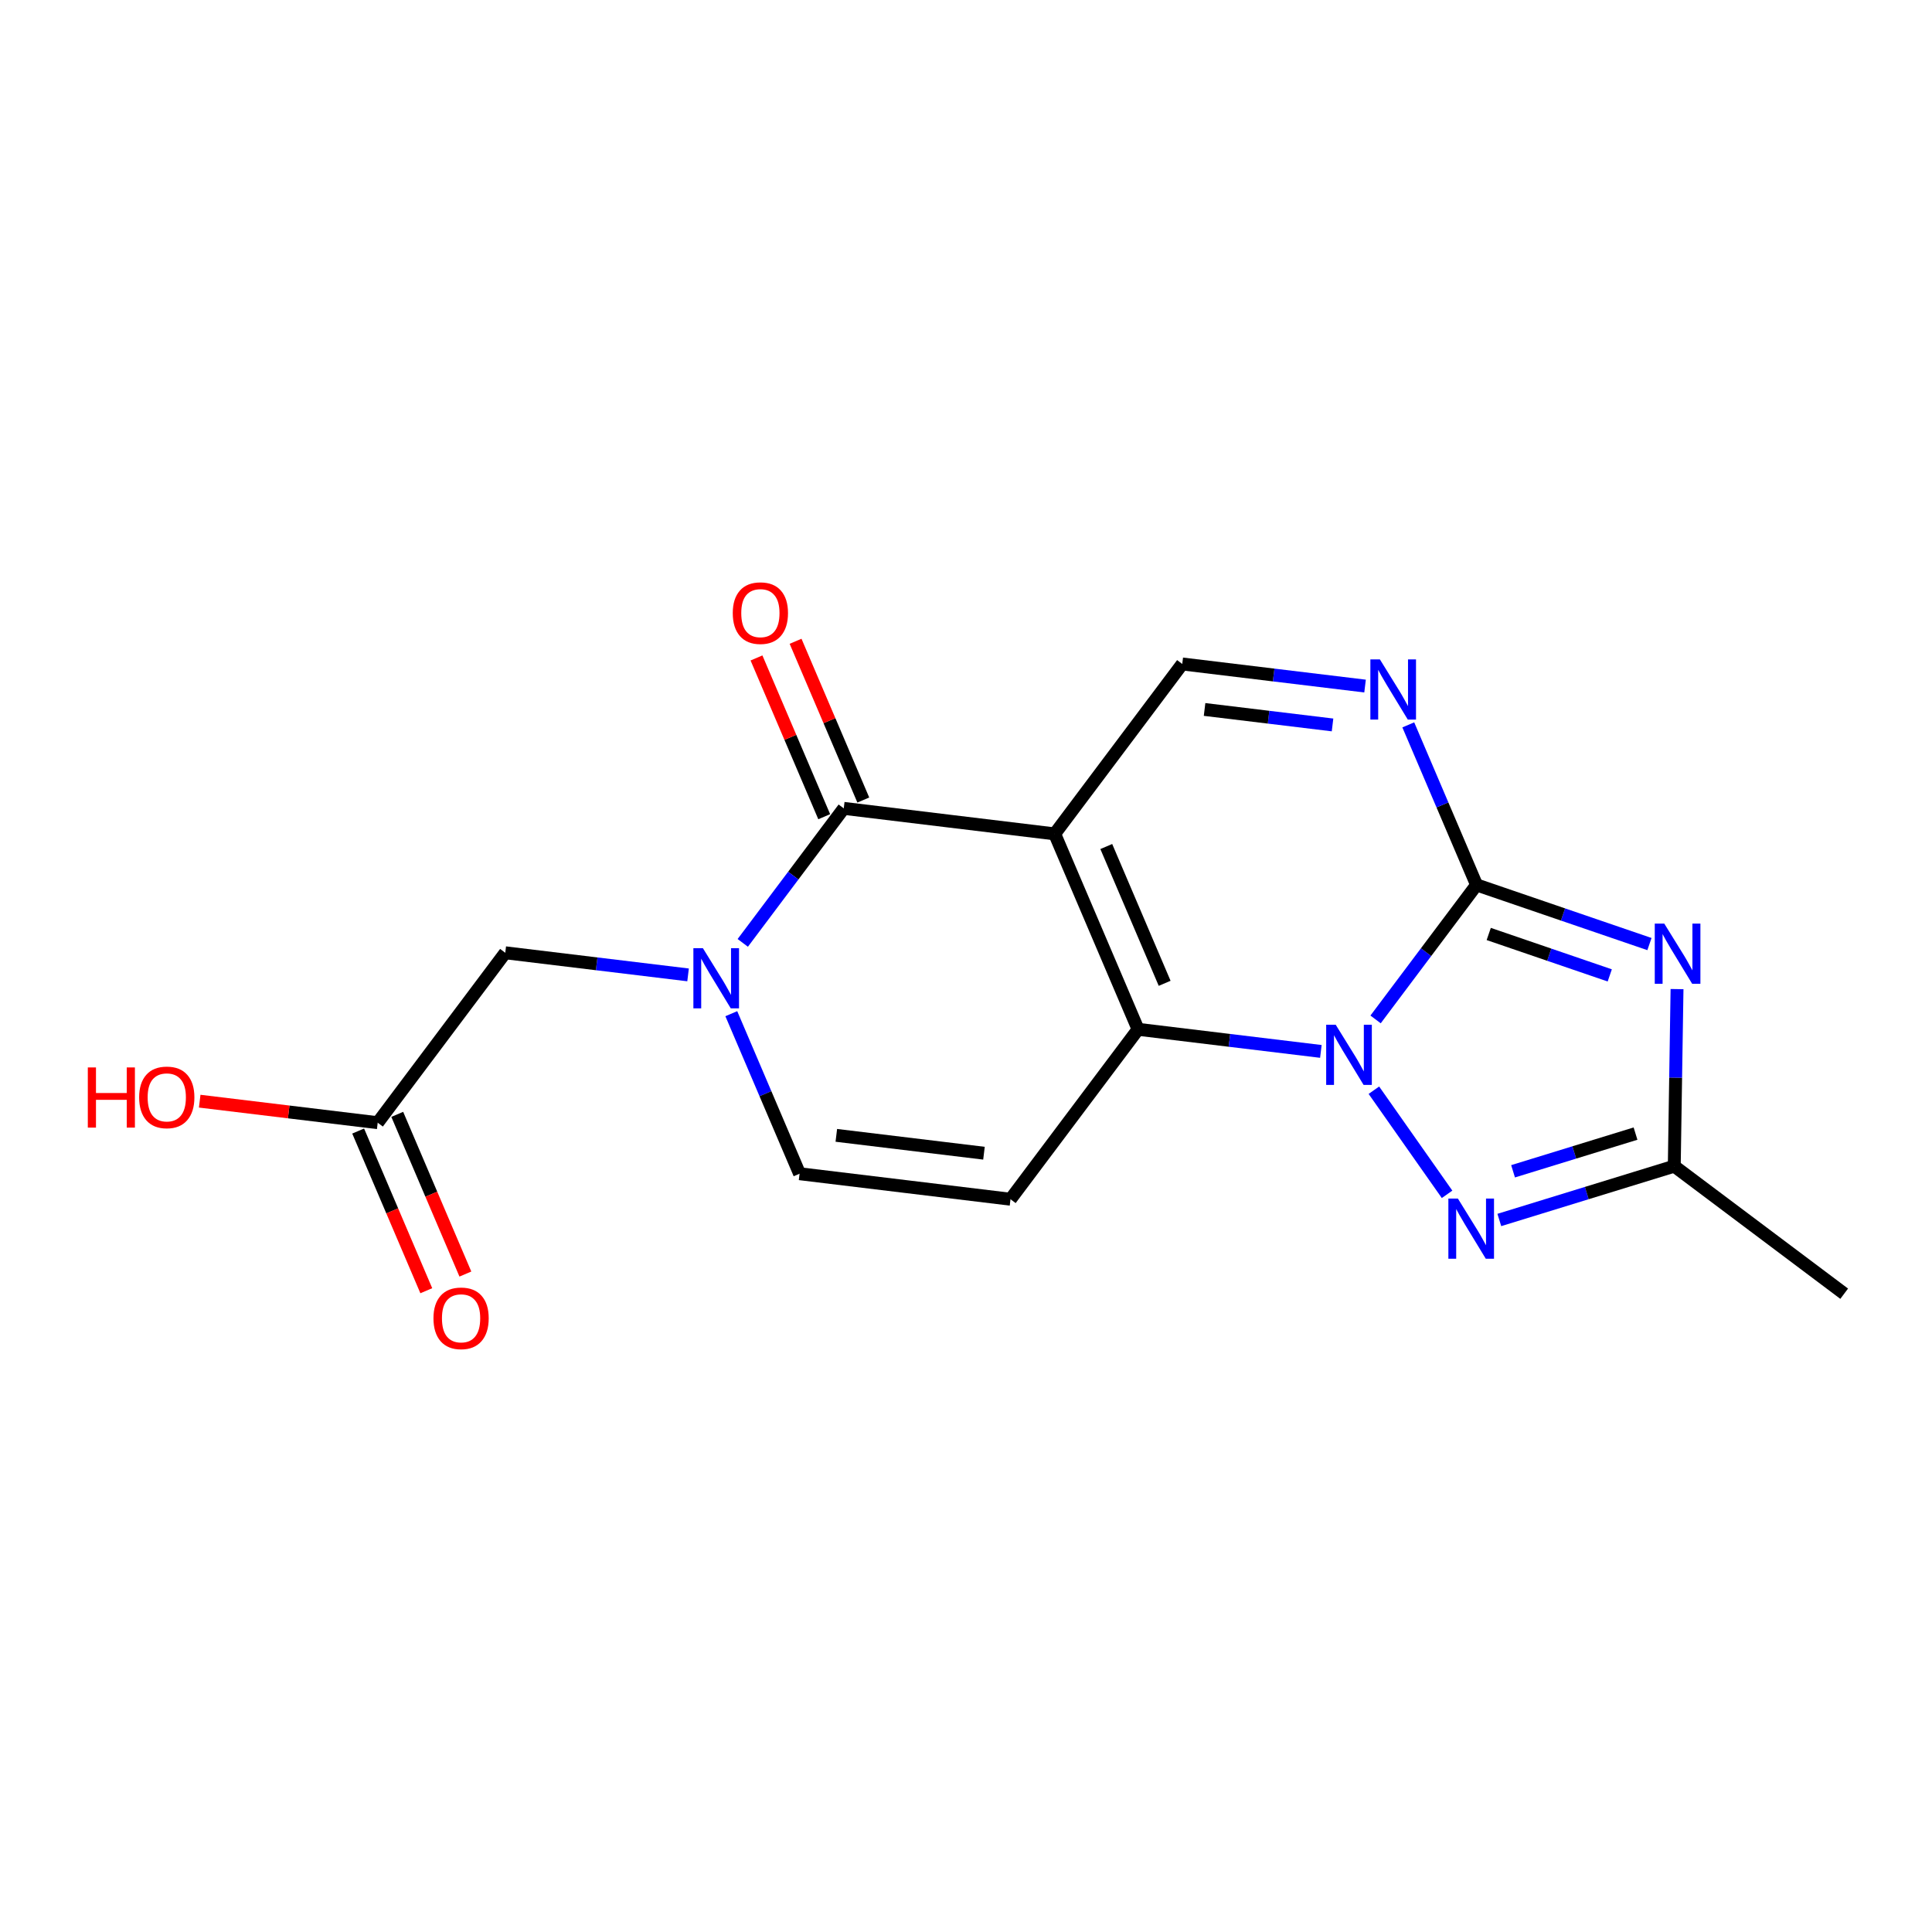 <?xml version='1.0' encoding='iso-8859-1'?>
<svg version='1.1' baseProfile='full'
              xmlns='http://www.w3.org/2000/svg'
                      xmlns:rdkit='http://www.rdkit.org/xml'
                      xmlns:xlink='http://www.w3.org/1999/xlink'
                  xml:space='preserve'
width='300px' height='300px' viewBox='0 0 300 300'>
<!-- END OF HEADER -->
<rect style='opacity:1.0;fill:#FFFFFF;stroke:none' width='300' height='300' x='0' y='0'> </rect>
<rect style='opacity:1.0;fill:#FFFFFF;stroke:none' width='300' height='300' x='0' y='0'> </rect>
<path class='bond-0 atom-0 atom-1' d='M 286.364,200.886 L 259.979,181.079' style='fill:none;fill-rule:evenodd;stroke:#000000;stroke-width:2.0px;stroke-linecap:butt;stroke-linejoin:miter;stroke-opacity:1' />
<path class='bond-1 atom-1 atom-2' d='M 259.979,181.079 L 260.193,167.333' style='fill:none;fill-rule:evenodd;stroke:#000000;stroke-width:2.0px;stroke-linecap:butt;stroke-linejoin:miter;stroke-opacity:1' />
<path class='bond-1 atom-1 atom-2' d='M 260.193,167.333 L 260.408,153.587' style='fill:none;fill-rule:evenodd;stroke:#0000FF;stroke-width:2.0px;stroke-linecap:butt;stroke-linejoin:miter;stroke-opacity:1' />
<path class='bond-18 atom-18 atom-1' d='M 232.814,189.438 L 246.396,185.259' style='fill:none;fill-rule:evenodd;stroke:#0000FF;stroke-width:2.0px;stroke-linecap:butt;stroke-linejoin:miter;stroke-opacity:1' />
<path class='bond-18 atom-18 atom-1' d='M 246.396,185.259 L 259.979,181.079' style='fill:none;fill-rule:evenodd;stroke:#000000;stroke-width:2.0px;stroke-linecap:butt;stroke-linejoin:miter;stroke-opacity:1' />
<path class='bond-18 atom-18 atom-1' d='M 234.948,181.878 L 244.455,178.952' style='fill:none;fill-rule:evenodd;stroke:#0000FF;stroke-width:2.0px;stroke-linecap:butt;stroke-linejoin:miter;stroke-opacity:1' />
<path class='bond-18 atom-18 atom-1' d='M 244.455,178.952 L 253.963,176.026' style='fill:none;fill-rule:evenodd;stroke:#000000;stroke-width:2.0px;stroke-linecap:butt;stroke-linejoin:miter;stroke-opacity:1' />
<path class='bond-2 atom-2 atom-3' d='M 256.126,146.595 L 242.703,142.001' style='fill:none;fill-rule:evenodd;stroke:#0000FF;stroke-width:2.0px;stroke-linecap:butt;stroke-linejoin:miter;stroke-opacity:1' />
<path class='bond-2 atom-2 atom-3' d='M 242.703,142.001 L 229.28,137.406' style='fill:none;fill-rule:evenodd;stroke:#000000;stroke-width:2.0px;stroke-linecap:butt;stroke-linejoin:miter;stroke-opacity:1' />
<path class='bond-2 atom-2 atom-3' d='M 249.962,151.46 L 240.566,148.244' style='fill:none;fill-rule:evenodd;stroke:#0000FF;stroke-width:2.0px;stroke-linecap:butt;stroke-linejoin:miter;stroke-opacity:1' />
<path class='bond-2 atom-2 atom-3' d='M 240.566,148.244 L 231.17,145.027' style='fill:none;fill-rule:evenodd;stroke:#000000;stroke-width:2.0px;stroke-linecap:butt;stroke-linejoin:miter;stroke-opacity:1' />
<path class='bond-3 atom-3 atom-4' d='M 229.28,137.406 L 223.979,124.981' style='fill:none;fill-rule:evenodd;stroke:#000000;stroke-width:2.0px;stroke-linecap:butt;stroke-linejoin:miter;stroke-opacity:1' />
<path class='bond-3 atom-3 atom-4' d='M 223.979,124.981 L 218.678,112.557' style='fill:none;fill-rule:evenodd;stroke:#0000FF;stroke-width:2.0px;stroke-linecap:butt;stroke-linejoin:miter;stroke-opacity:1' />
<path class='bond-19 atom-17 atom-3' d='M 213.599,158.295 L 221.439,147.85' style='fill:none;fill-rule:evenodd;stroke:#0000FF;stroke-width:2.0px;stroke-linecap:butt;stroke-linejoin:miter;stroke-opacity:1' />
<path class='bond-19 atom-17 atom-3' d='M 221.439,147.85 L 229.28,137.406' style='fill:none;fill-rule:evenodd;stroke:#000000;stroke-width:2.0px;stroke-linecap:butt;stroke-linejoin:miter;stroke-opacity:1' />
<path class='bond-4 atom-4 atom-5' d='M 211.965,106.532 L 197.772,104.815' style='fill:none;fill-rule:evenodd;stroke:#0000FF;stroke-width:2.0px;stroke-linecap:butt;stroke-linejoin:miter;stroke-opacity:1' />
<path class='bond-4 atom-4 atom-5' d='M 197.772,104.815 L 183.58,103.099' style='fill:none;fill-rule:evenodd;stroke:#000000;stroke-width:2.0px;stroke-linecap:butt;stroke-linejoin:miter;stroke-opacity:1' />
<path class='bond-4 atom-4 atom-5' d='M 206.915,112.568 L 196.98,111.366' style='fill:none;fill-rule:evenodd;stroke:#0000FF;stroke-width:2.0px;stroke-linecap:butt;stroke-linejoin:miter;stroke-opacity:1' />
<path class='bond-4 atom-4 atom-5' d='M 196.98,111.366 L 187.045,110.165' style='fill:none;fill-rule:evenodd;stroke:#000000;stroke-width:2.0px;stroke-linecap:butt;stroke-linejoin:miter;stroke-opacity:1' />
<path class='bond-5 atom-5 atom-6' d='M 183.58,103.099 L 163.772,129.484' style='fill:none;fill-rule:evenodd;stroke:#000000;stroke-width:2.0px;stroke-linecap:butt;stroke-linejoin:miter;stroke-opacity:1' />
<path class='bond-6 atom-6 atom-7' d='M 163.772,129.484 L 131.018,125.523' style='fill:none;fill-rule:evenodd;stroke:#000000;stroke-width:2.0px;stroke-linecap:butt;stroke-linejoin:miter;stroke-opacity:1' />
<path class='bond-20 atom-16 atom-6' d='M 176.719,159.83 L 163.772,129.484' style='fill:none;fill-rule:evenodd;stroke:#000000;stroke-width:2.0px;stroke-linecap:butt;stroke-linejoin:miter;stroke-opacity:1' />
<path class='bond-20 atom-16 atom-6' d='M 180.846,152.689 L 171.783,131.447' style='fill:none;fill-rule:evenodd;stroke:#000000;stroke-width:2.0px;stroke-linecap:butt;stroke-linejoin:miter;stroke-opacity:1' />
<path class='bond-7 atom-7 atom-8' d='M 134.053,124.228 L 128.795,111.902' style='fill:none;fill-rule:evenodd;stroke:#000000;stroke-width:2.0px;stroke-linecap:butt;stroke-linejoin:miter;stroke-opacity:1' />
<path class='bond-7 atom-7 atom-8' d='M 128.795,111.902 L 123.536,99.577' style='fill:none;fill-rule:evenodd;stroke:#FF0000;stroke-width:2.0px;stroke-linecap:butt;stroke-linejoin:miter;stroke-opacity:1' />
<path class='bond-7 atom-7 atom-8' d='M 127.984,126.818 L 122.725,114.492' style='fill:none;fill-rule:evenodd;stroke:#000000;stroke-width:2.0px;stroke-linecap:butt;stroke-linejoin:miter;stroke-opacity:1' />
<path class='bond-7 atom-7 atom-8' d='M 122.725,114.492 L 117.467,102.166' style='fill:none;fill-rule:evenodd;stroke:#FF0000;stroke-width:2.0px;stroke-linecap:butt;stroke-linejoin:miter;stroke-opacity:1' />
<path class='bond-8 atom-7 atom-9' d='M 131.018,125.523 L 123.178,135.967' style='fill:none;fill-rule:evenodd;stroke:#000000;stroke-width:2.0px;stroke-linecap:butt;stroke-linejoin:miter;stroke-opacity:1' />
<path class='bond-8 atom-7 atom-9' d='M 123.178,135.967 L 115.337,146.411' style='fill:none;fill-rule:evenodd;stroke:#0000FF;stroke-width:2.0px;stroke-linecap:butt;stroke-linejoin:miter;stroke-opacity:1' />
<path class='bond-9 atom-9 atom-10' d='M 106.843,151.38 L 92.65,149.663' style='fill:none;fill-rule:evenodd;stroke:#0000FF;stroke-width:2.0px;stroke-linecap:butt;stroke-linejoin:miter;stroke-opacity:1' />
<path class='bond-9 atom-9 atom-10' d='M 92.65,149.663 L 78.457,147.947' style='fill:none;fill-rule:evenodd;stroke:#000000;stroke-width:2.0px;stroke-linecap:butt;stroke-linejoin:miter;stroke-opacity:1' />
<path class='bond-13 atom-9 atom-14' d='M 113.556,157.404 L 118.857,169.829' style='fill:none;fill-rule:evenodd;stroke:#0000FF;stroke-width:2.0px;stroke-linecap:butt;stroke-linejoin:miter;stroke-opacity:1' />
<path class='bond-13 atom-9 atom-14' d='M 118.857,169.829 L 124.158,182.254' style='fill:none;fill-rule:evenodd;stroke:#000000;stroke-width:2.0px;stroke-linecap:butt;stroke-linejoin:miter;stroke-opacity:1' />
<path class='bond-10 atom-10 atom-11' d='M 78.457,147.947 L 58.65,174.332' style='fill:none;fill-rule:evenodd;stroke:#000000;stroke-width:2.0px;stroke-linecap:butt;stroke-linejoin:miter;stroke-opacity:1' />
<path class='bond-11 atom-11 atom-12' d='M 55.615,175.627 L 60.905,188.025' style='fill:none;fill-rule:evenodd;stroke:#000000;stroke-width:2.0px;stroke-linecap:butt;stroke-linejoin:miter;stroke-opacity:1' />
<path class='bond-11 atom-11 atom-12' d='M 60.905,188.025 L 66.195,200.423' style='fill:none;fill-rule:evenodd;stroke:#FF0000;stroke-width:2.0px;stroke-linecap:butt;stroke-linejoin:miter;stroke-opacity:1' />
<path class='bond-11 atom-11 atom-12' d='M 61.685,173.037 L 66.974,185.436' style='fill:none;fill-rule:evenodd;stroke:#000000;stroke-width:2.0px;stroke-linecap:butt;stroke-linejoin:miter;stroke-opacity:1' />
<path class='bond-11 atom-11 atom-12' d='M 66.974,185.436 L 72.264,197.834' style='fill:none;fill-rule:evenodd;stroke:#FF0000;stroke-width:2.0px;stroke-linecap:butt;stroke-linejoin:miter;stroke-opacity:1' />
<path class='bond-12 atom-11 atom-13' d='M 58.65,174.332 L 44.83,172.661' style='fill:none;fill-rule:evenodd;stroke:#000000;stroke-width:2.0px;stroke-linecap:butt;stroke-linejoin:miter;stroke-opacity:1' />
<path class='bond-12 atom-11 atom-13' d='M 44.83,172.661 L 31.01,170.989' style='fill:none;fill-rule:evenodd;stroke:#FF0000;stroke-width:2.0px;stroke-linecap:butt;stroke-linejoin:miter;stroke-opacity:1' />
<path class='bond-14 atom-14 atom-15' d='M 124.158,182.254 L 156.911,186.215' style='fill:none;fill-rule:evenodd;stroke:#000000;stroke-width:2.0px;stroke-linecap:butt;stroke-linejoin:miter;stroke-opacity:1' />
<path class='bond-14 atom-14 atom-15' d='M 129.863,176.297 L 152.791,179.07' style='fill:none;fill-rule:evenodd;stroke:#000000;stroke-width:2.0px;stroke-linecap:butt;stroke-linejoin:miter;stroke-opacity:1' />
<path class='bond-15 atom-15 atom-16' d='M 156.911,186.215 L 176.719,159.83' style='fill:none;fill-rule:evenodd;stroke:#000000;stroke-width:2.0px;stroke-linecap:butt;stroke-linejoin:miter;stroke-opacity:1' />
<path class='bond-16 atom-16 atom-17' d='M 176.719,159.83 L 190.912,161.547' style='fill:none;fill-rule:evenodd;stroke:#000000;stroke-width:2.0px;stroke-linecap:butt;stroke-linejoin:miter;stroke-opacity:1' />
<path class='bond-16 atom-16 atom-17' d='M 190.912,161.547 L 205.104,163.263' style='fill:none;fill-rule:evenodd;stroke:#0000FF;stroke-width:2.0px;stroke-linecap:butt;stroke-linejoin:miter;stroke-opacity:1' />
<path class='bond-17 atom-17 atom-18' d='M 213.336,169.288 L 224.7,185.454' style='fill:none;fill-rule:evenodd;stroke:#0000FF;stroke-width:2.0px;stroke-linecap:butt;stroke-linejoin:miter;stroke-opacity:1' />
<path  class='atom-2' d='M 258.429 143.419
L 261.491 148.368
Q 261.794 148.856, 262.282 149.74
Q 262.771 150.624, 262.797 150.677
L 262.797 143.419
L 264.038 143.419
L 264.038 152.762
L 262.758 152.762
L 259.471 147.351
Q 259.089 146.718, 258.68 145.992
Q 258.284 145.266, 258.165 145.042
L 258.165 152.762
L 256.951 152.762
L 256.951 143.419
L 258.429 143.419
' fill='#0000FF'/>
<path  class='atom-4' d='M 214.268 102.388
L 217.33 107.337
Q 217.633 107.825, 218.121 108.71
Q 218.61 109.594, 218.636 109.647
L 218.636 102.388
L 219.877 102.388
L 219.877 111.732
L 218.597 111.732
L 215.311 106.321
Q 214.928 105.687, 214.519 104.962
Q 214.123 104.236, 214.004 104.011
L 214.004 111.732
L 212.79 111.732
L 212.79 102.388
L 214.268 102.388
' fill='#0000FF'/>
<path  class='atom-8' d='M 113.783 95.203
Q 113.783 92.96, 114.891 91.706
Q 116 90.452, 118.072 90.452
Q 120.144 90.452, 121.252 91.706
Q 122.361 92.96, 122.361 95.203
Q 122.361 97.473, 121.239 98.766
Q 120.117 100.046, 118.072 100.046
Q 116.013 100.046, 114.891 98.766
Q 113.783 97.486, 113.783 95.203
M 118.072 98.991
Q 119.497 98.991, 120.263 98.04
Q 121.041 97.077, 121.041 95.203
Q 121.041 93.369, 120.263 92.445
Q 119.497 91.508, 118.072 91.508
Q 116.647 91.508, 115.868 92.432
Q 115.103 93.356, 115.103 95.203
Q 115.103 97.09, 115.868 98.04
Q 116.647 98.991, 118.072 98.991
' fill='#FF0000'/>
<path  class='atom-9' d='M 109.146 147.236
L 112.208 152.185
Q 112.511 152.673, 112.999 153.558
Q 113.488 154.442, 113.514 154.495
L 113.514 147.236
L 114.755 147.236
L 114.755 156.58
L 113.474 156.58
L 110.188 151.169
Q 109.806 150.535, 109.397 149.81
Q 109.001 149.084, 108.882 148.859
L 108.882 156.58
L 107.668 156.58
L 107.668 147.236
L 109.146 147.236
' fill='#0000FF'/>
<path  class='atom-12' d='M 67.308 204.704
Q 67.308 202.461, 68.416 201.207
Q 69.525 199.954, 71.597 199.954
Q 73.668 199.954, 74.777 201.207
Q 75.886 202.461, 75.886 204.704
Q 75.886 206.974, 74.764 208.268
Q 73.642 209.548, 71.597 209.548
Q 69.538 209.548, 68.416 208.268
Q 67.308 206.988, 67.308 204.704
M 71.597 208.492
Q 73.022 208.492, 73.787 207.542
Q 74.566 206.578, 74.566 204.704
Q 74.566 202.87, 73.787 201.946
Q 73.022 201.009, 71.597 201.009
Q 70.171 201.009, 69.393 201.933
Q 68.627 202.857, 68.627 204.704
Q 68.627 206.592, 69.393 207.542
Q 70.171 208.492, 71.597 208.492
' fill='#FF0000'/>
<path  class='atom-13' d='M 13.636 165.752
L 14.903 165.752
L 14.903 169.724
L 19.681 169.724
L 19.681 165.752
L 20.948 165.752
L 20.948 175.095
L 19.681 175.095
L 19.681 170.78
L 14.903 170.78
L 14.903 175.095
L 13.636 175.095
L 13.636 165.752
' fill='#FF0000'/>
<path  class='atom-13' d='M 21.607 170.397
Q 21.607 168.154, 22.716 166.9
Q 23.824 165.646, 25.896 165.646
Q 27.968 165.646, 29.077 166.9
Q 30.185 168.154, 30.185 170.397
Q 30.185 172.667, 29.064 173.96
Q 27.942 175.241, 25.896 175.241
Q 23.838 175.241, 22.716 173.96
Q 21.607 172.68, 21.607 170.397
M 25.896 174.185
Q 27.322 174.185, 28.087 173.235
Q 28.866 172.271, 28.866 170.397
Q 28.866 168.563, 28.087 167.639
Q 27.322 166.702, 25.896 166.702
Q 24.471 166.702, 23.692 167.626
Q 22.927 168.55, 22.927 170.397
Q 22.927 172.284, 23.692 173.235
Q 24.471 174.185, 25.896 174.185
' fill='#FF0000'/>
<path  class='atom-17' d='M 207.407 159.119
L 210.469 164.068
Q 210.772 164.557, 211.261 165.441
Q 211.749 166.325, 211.775 166.378
L 211.775 159.119
L 213.016 159.119
L 213.016 168.463
L 211.736 168.463
L 208.45 163.052
Q 208.067 162.419, 207.658 161.693
Q 207.262 160.967, 207.143 160.743
L 207.143 168.463
L 205.929 168.463
L 205.929 159.119
L 207.407 159.119
' fill='#0000FF'/>
<path  class='atom-18' d='M 226.38 186.111
L 229.442 191.06
Q 229.745 191.548, 230.234 192.432
Q 230.722 193.316, 230.748 193.369
L 230.748 186.111
L 231.989 186.111
L 231.989 195.454
L 230.709 195.454
L 227.423 190.043
Q 227.04 189.41, 226.631 188.684
Q 226.235 187.958, 226.116 187.734
L 226.116 195.454
L 224.902 195.454
L 224.902 186.111
L 226.38 186.111
' fill='#0000FF'/>
</svg>
